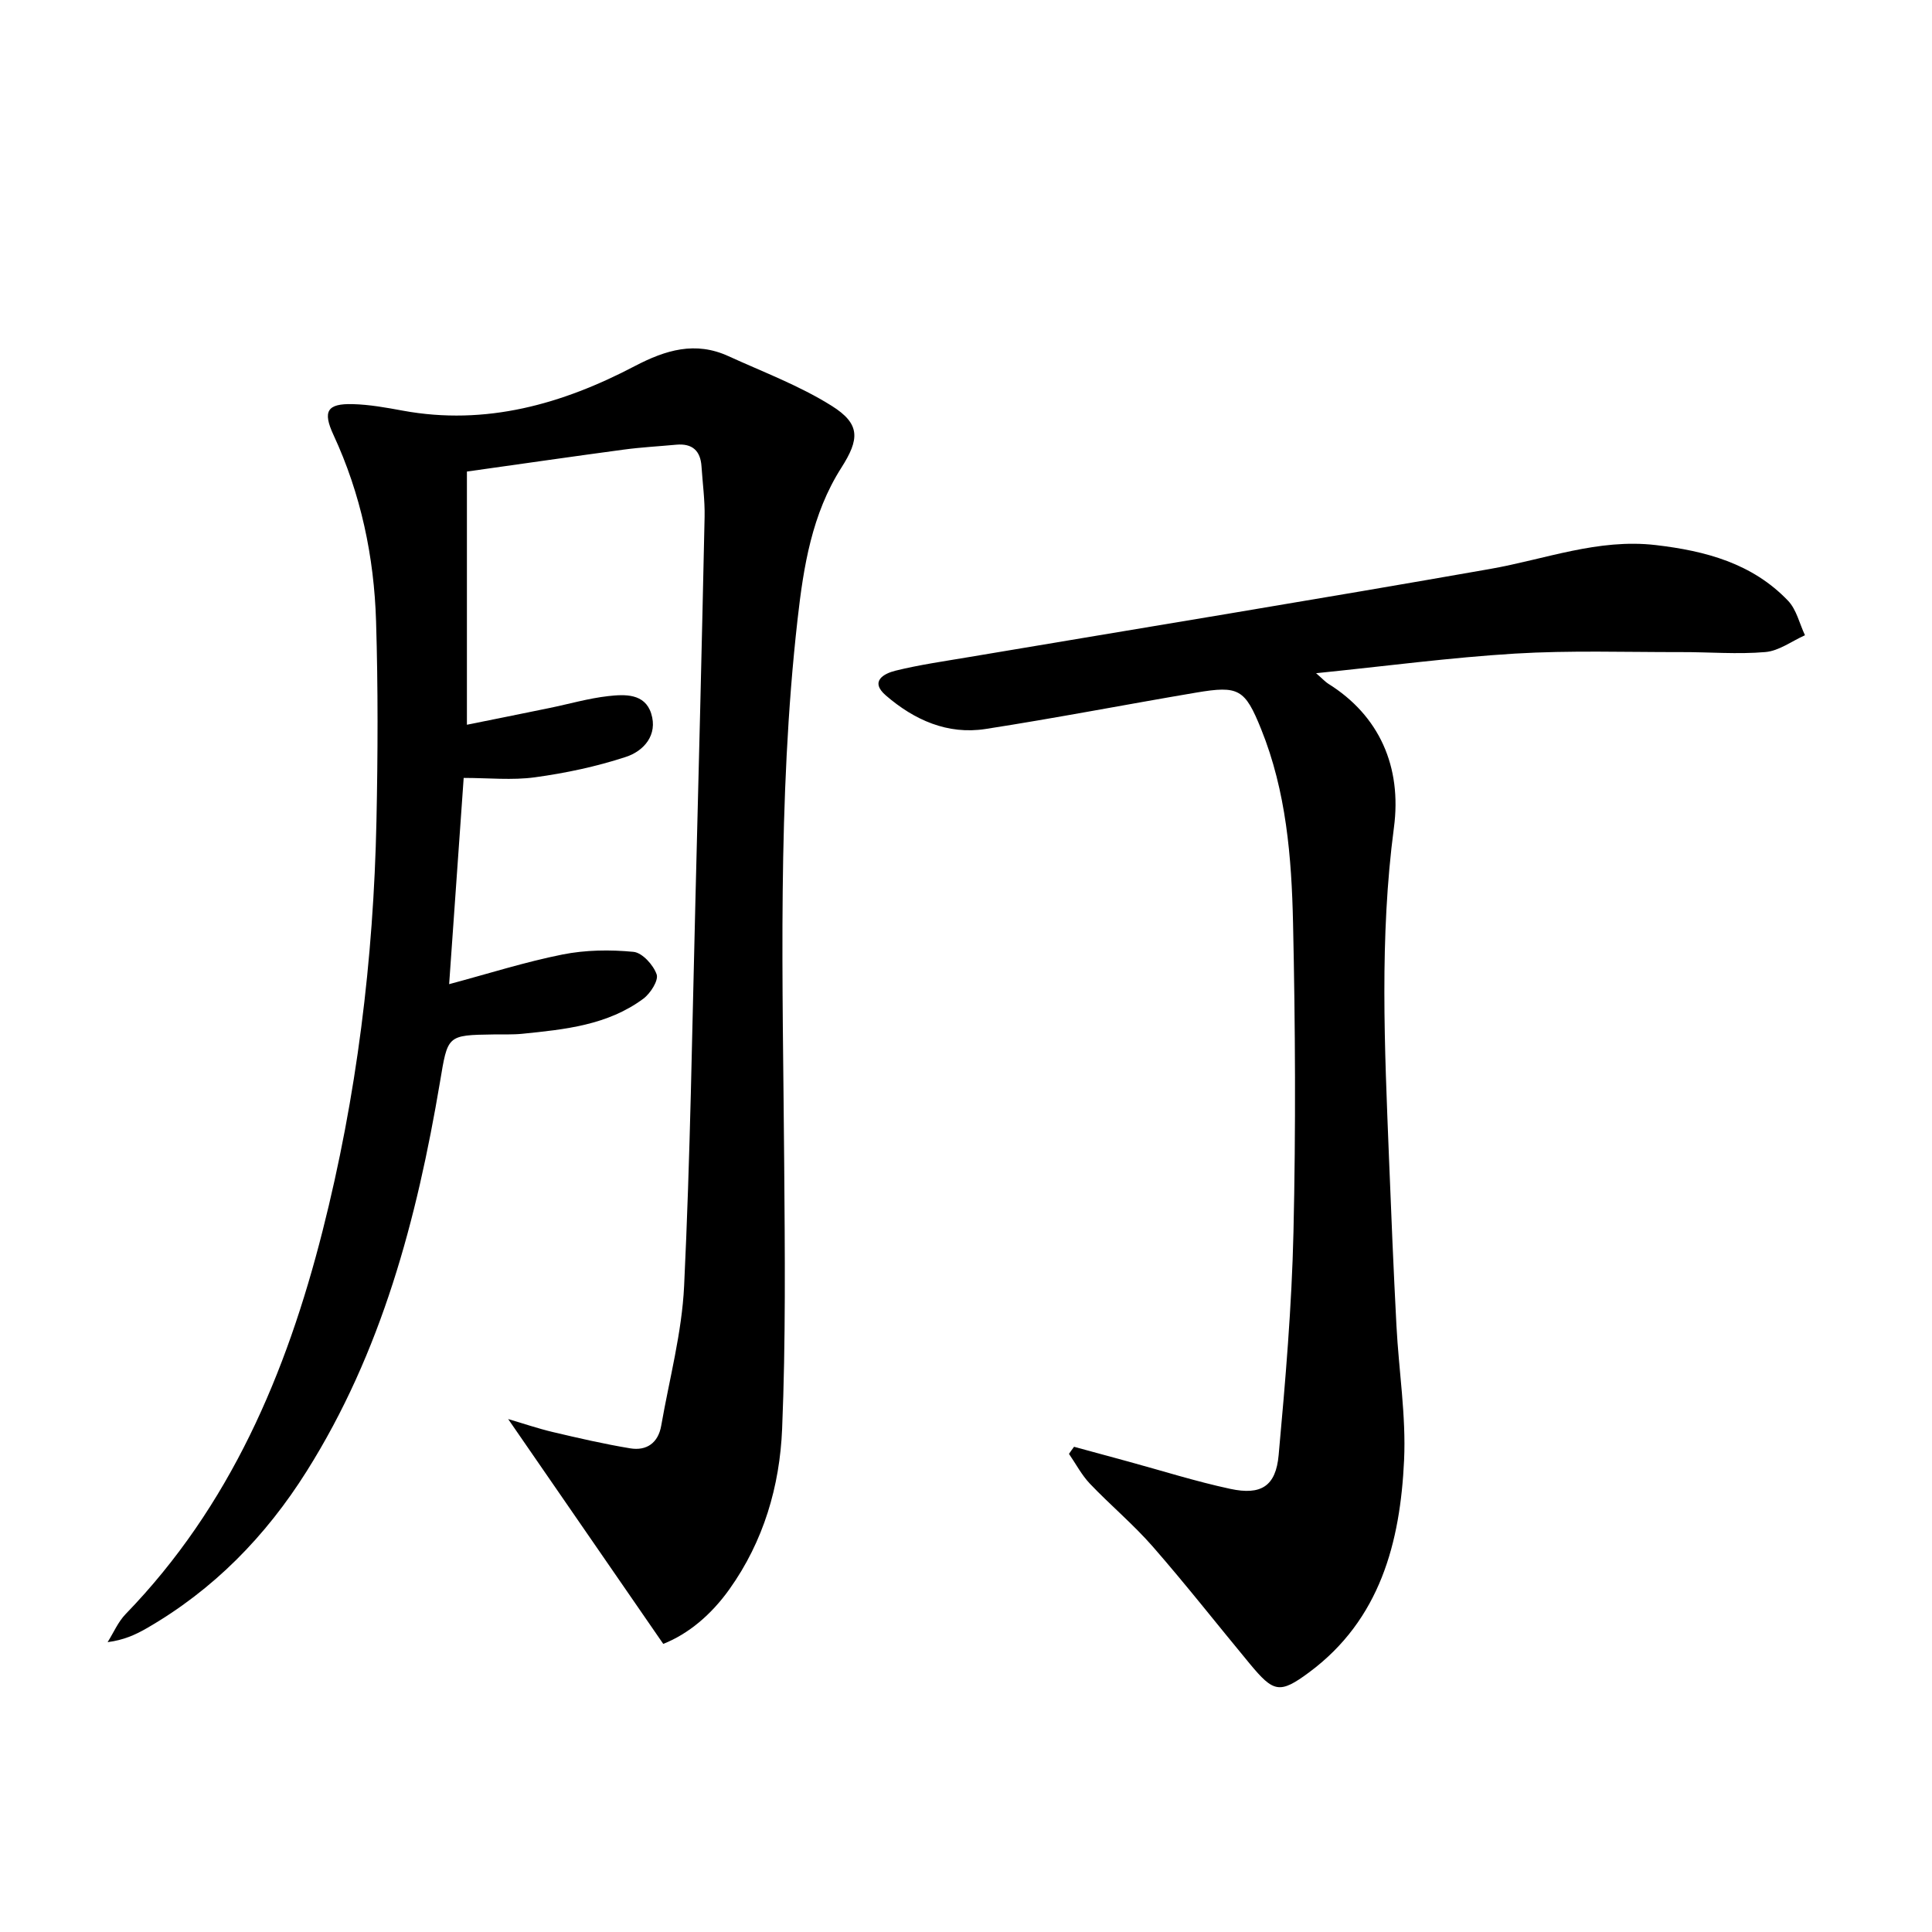 <svg enable-background="new 0 0 400 400" viewBox="0 0 400 400" xmlns="http://www.w3.org/2000/svg"><path d="m96.67 97.63v52.42c5.54-1.12 11.31-2.27 17.07-3.46 4.06-.83 8.09-2.01 12.19-2.47 3.42-.38 7.56-.59 8.89 3.6 1.41 4.44-1.51 7.77-5.24 8.99-6.09 2-12.46 3.35-18.82 4.22-4.73.65-9.62.13-14.76.13-1.03 14.61-2.01 28.57-3.01 42.7 8.11-2.17 15.7-4.59 23.46-6.14 4.77-.95 9.85-1.02 14.7-.55 1.82.17 4.12 2.71 4.8 4.66.44 1.24-1.28 3.94-2.74 5.03-7.39 5.49-16.25 6.38-25.04 7.27-1.98.2-4 .11-5.99.14-9.71.14-9.46.18-11.1 9.93-4.78 28.33-12.06 55.84-27.59 80.51-8.48 13.48-19.31 24.56-33.18 32.54-2.29 1.31-4.69 2.41-8.03 2.84 1.23-1.95 2.16-4.19 3.73-5.81 21.64-22.33 33.29-49.82 40.78-79.35 7.06-27.81 10.55-56.17 11.15-84.84.29-13.78.34-27.59-.08-41.37-.41-13.37-3.14-26.34-8.82-38.58-2.27-4.9-1.32-6.51 4-6.37 3.46.09 6.93.72 10.35 1.35 17.21 3.16 33.04-1.36 48.03-9.22 6.44-3.37 12.56-5.19 19.4-2.06 7.2 3.29 14.73 6.11 21.38 10.29 5.99 3.76 5.76 6.9 1.98 12.83-6.08 9.53-7.82 20.45-9.05 31.35-4.24 37.5-3.05 75.14-2.77 112.76.14 18.29.33 36.6-.43 54.86-.49 11.86-3.83 23.27-10.91 33.2-3.74 5.25-8.46 9.25-13.7 11.32-10.75-15.59-21.26-30.83-32.11-46.55 3.14.92 6.16 1.96 9.25 2.69 5.3 1.25 10.63 2.48 16 3.37 3.43.57 5.82-1.13 6.44-4.7 1.68-9.64 4.28-19.23 4.74-28.93 1.27-26.59 1.66-53.22 2.34-79.84.68-26.45 1.33-52.9 1.9-79.36.07-3.48-.41-6.96-.64-10.45-.21-3.27-1.91-4.81-5.22-4.51-3.64.34-7.29.53-10.91 1.02-10.49 1.41-20.99 2.93-32.44 4.54z"/><path d="m222.37 299.54c3.73 1.02 7.47 2.03 11.2 3.05 7.04 1.92 14.01 4.13 21.13 5.66 6.4 1.38 9.45-.55 10.03-6.99 1.4-15.37 2.72-30.79 3.07-46.22.49-21.31.38-42.66-.09-63.97-.3-13.6-1.41-27.24-6.6-40.1-3.36-8.33-4.64-9.07-13.48-7.57-14.54 2.46-29.02 5.27-43.59 7.53-7.87 1.22-14.76-1.87-20.64-6.95-3.39-2.93-.39-4.53 1.99-5.12 4.98-1.23 10.09-1.95 15.16-2.81 35.98-6.06 72-11.93 107.94-18.25 11.4-2 22.38-6.34 34.3-4.95 10.31 1.2 20.01 3.78 27.41 11.53 1.75 1.83 2.36 4.73 3.5 7.14-2.73 1.22-5.38 3.24-8.19 3.48-5.78.5-11.65-.01-17.48.01-11.46.02-22.95-.38-34.37.31-13.37.81-26.69 2.59-41.18 4.06 1.45 1.26 1.92 1.8 2.51 2.17 10.62 6.62 15.27 17.24 13.61 29.78-3.01 22.7-1.93 45.49-1.03 68.26.46 11.63.94 23.26 1.55 34.88.48 9.29 2.01 18.61 1.58 27.85-.79 16.99-4.95 32.99-19.62 43.89-6.16 4.58-7.41 4.18-12.33-1.75-6.69-8.07-13.16-16.33-20.05-24.22-4.04-4.63-8.81-8.61-13.05-13.06-1.71-1.8-2.9-4.1-4.33-6.17.33-.49.69-.98 1.05-1.47z"/></svg>
